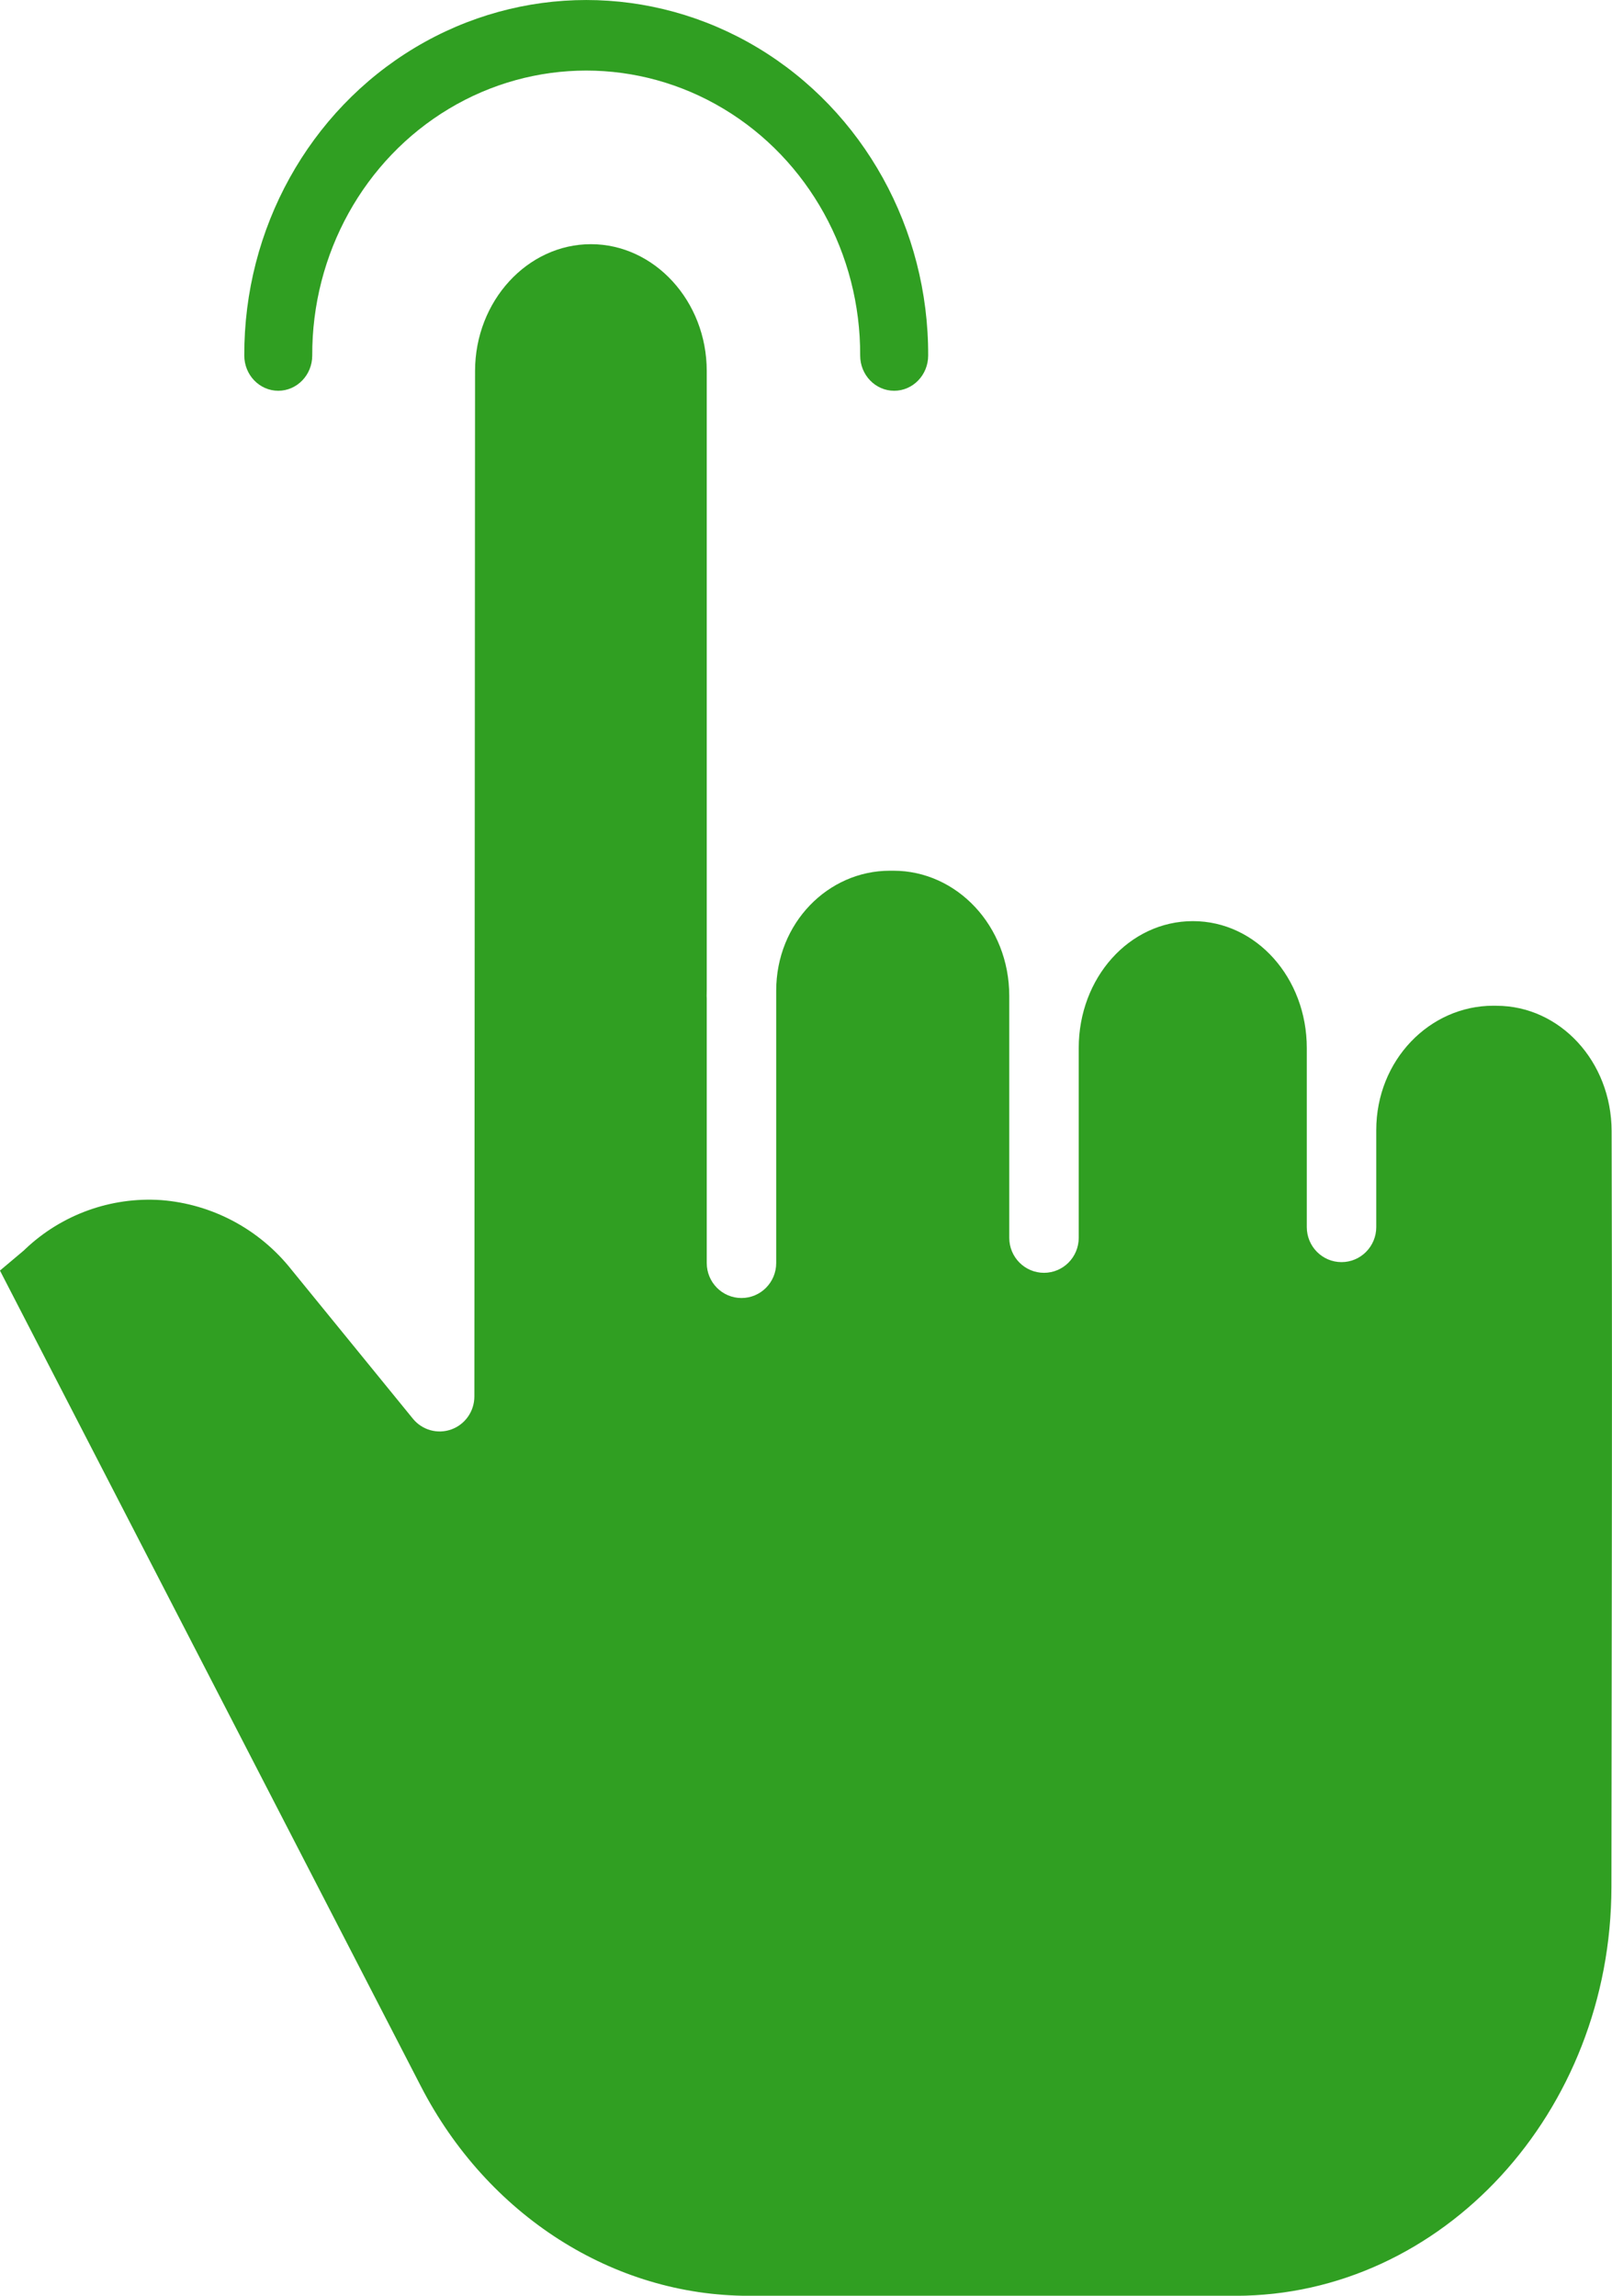 <svg height="47" viewBox="0 0 33 47" width="33" xmlns="http://www.w3.org/2000/svg"><g fill="#309f22"><path d="m30.636 20.59h-.068c-1.3 0-2.394 1.114-2.394 2.547v1.985c0 .395-.318.717-.711.717-.393 0-.711-.321-.711-.717v-3.666c0-1.432-1.031-2.598-2.331-2.598-1.307 0-2.338 1.165-2.338 2.598v3.885c0 .396-.318.717-.711.717-.393 0-.711-.321-.711-.717v-4.952c0-1.432-1.072-2.563-2.372-2.563h-.072c-1.267 0-2.327 1.073-2.327 2.455v5.576c0 .396-.318.717-.711.717-.393 0-.711-.321-.711-.717v-5.415c0-.018-.002-.036-.002-.054 0-.044.002-.088.002-.132v-12.66c0-1.432-1.072-2.597-2.371-2.597-1.3 0-2.371 1.164-2.372 2.596l-.014 20.994c-0.0.303-.189.573-.471.675-.282.102-.598.014-.788-.22l-2.486-3.051c-.655-.828-1.623-1.344-2.671-1.424-1.026-.068-2.034.296-2.782 1.007-.009.008-.018.018-.027.026l-.487.41 8.618 16.702c1.36 2.636 3.933 4.287 6.713 4.287h9.962c4.239 0 7.692-3.762 7.696-8.369.002-2.44.005-4.27.007-5.744.005-3.941.007-5.391-.003-9.732-.003-1.428-1.061-2.565-2.357-2.565z"/><path d="m5.696 8c.384 0 .696-.323.696-.721-.008-2.082 1.059-4.009 2.798-5.052 1.739-1.043 3.884-1.043 5.622 0 1.739 1.043 2.806 2.971 2.797 5.052 0 .398.312.721.696.721.384 0 .696-.323.696-.721.01-2.597-1.323-5.002-3.492-6.303-2.17-1.301-4.845-1.301-7.015 0-2.17 1.301-3.502 3.706-3.493 6.303 0 .398.312.721.696.721z"/></g></svg>